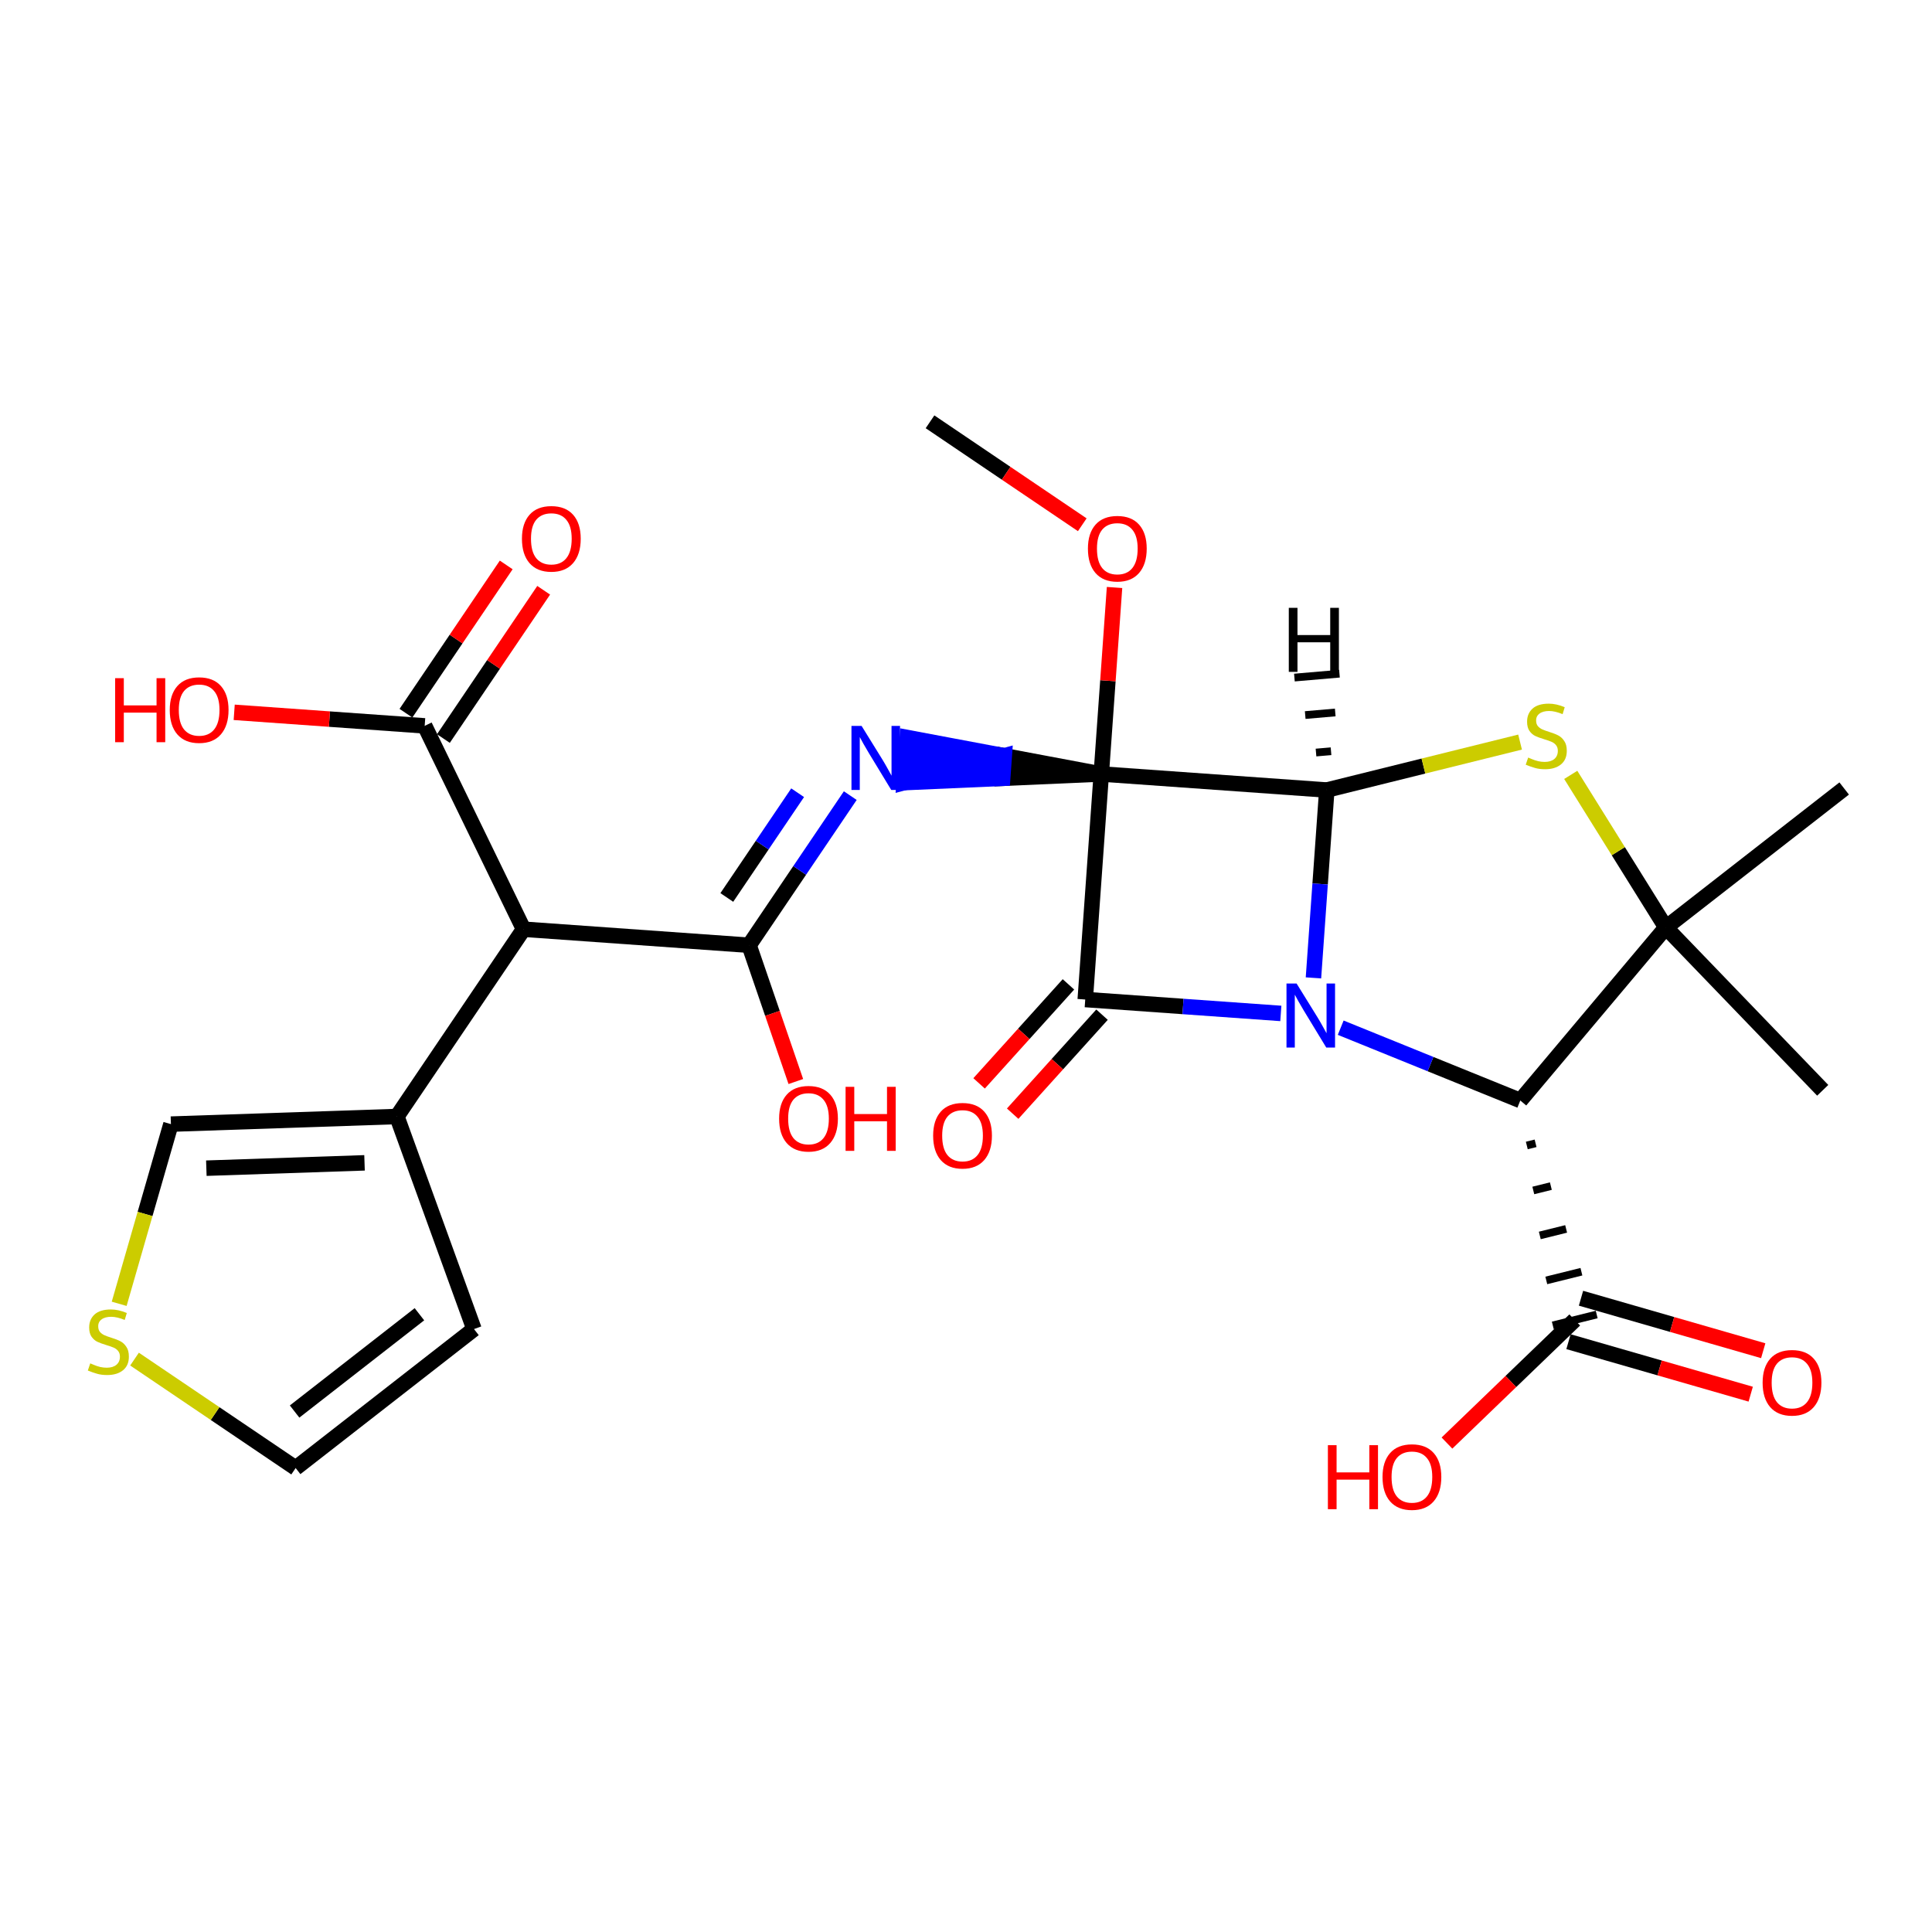<?xml version='1.0' encoding='iso-8859-1'?>
<svg version='1.1' baseProfile='full'
              xmlns='http://www.w3.org/2000/svg'
                      xmlns:rdkit='http://www.rdkit.org/xml'
                      xmlns:xlink='http://www.w3.org/1999/xlink'
                  xml:space='preserve'
width='250px' height='250px' viewBox='0 0 250 250'>
<!-- END OF HEADER -->
<rect style='opacity:1.0;fill:#FFFFFF;stroke:none' width='250' height='250' x='0' y='0'> </rect>
<path class='bond-0 atom-0 atom-14' d='M 238.636,102.03 L 215.56,120.015' style='fill:none;fill-rule:evenodd;stroke:#000000;stroke-width:2.0px;stroke-linecap:butt;stroke-linejoin:miter;stroke-opacity:1' />
<path class='bond-1 atom-1 atom-14' d='M 235.859,141.085 L 215.56,120.015' style='fill:none;fill-rule:evenodd;stroke:#000000;stroke-width:2.0px;stroke-linecap:butt;stroke-linejoin:miter;stroke-opacity:1' />
<path class='bond-2 atom-2 atom-24' d='M 120.344,54.581 L 130.195,61.242' style='fill:none;fill-rule:evenodd;stroke:#000000;stroke-width:2.0px;stroke-linecap:butt;stroke-linejoin:miter;stroke-opacity:1' />
<path class='bond-2 atom-2 atom-24' d='M 130.195,61.242 L 140.045,67.903' style='fill:none;fill-rule:evenodd;stroke:#FF0000;stroke-width:2.0px;stroke-linecap:butt;stroke-linejoin:miter;stroke-opacity:1' />
<path class='bond-3 atom-3 atom-4' d='M 61.333,171.98 L 38.256,189.965' style='fill:none;fill-rule:evenodd;stroke:#000000;stroke-width:2.0px;stroke-linecap:butt;stroke-linejoin:miter;stroke-opacity:1' />
<path class='bond-3 atom-3 atom-4' d='M 54.274,170.062 L 38.121,182.652' style='fill:none;fill-rule:evenodd;stroke:#000000;stroke-width:2.0px;stroke-linecap:butt;stroke-linejoin:miter;stroke-opacity:1' />
<path class='bond-4 atom-3 atom-6' d='M 61.333,171.98 L 51.359,144.475' style='fill:none;fill-rule:evenodd;stroke:#000000;stroke-width:2.0px;stroke-linecap:butt;stroke-linejoin:miter;stroke-opacity:1' />
<path class='bond-5 atom-4 atom-25' d='M 38.256,189.965 L 27.832,182.916' style='fill:none;fill-rule:evenodd;stroke:#000000;stroke-width:2.0px;stroke-linecap:butt;stroke-linejoin:miter;stroke-opacity:1' />
<path class='bond-5 atom-4 atom-25' d='M 27.832,182.916 L 17.408,175.867' style='fill:none;fill-rule:evenodd;stroke:#CCCC00;stroke-width:2.0px;stroke-linecap:butt;stroke-linejoin:miter;stroke-opacity:1' />
<path class='bond-6 atom-5 atom-6' d='M 22.118,145.461 L 51.359,144.475' style='fill:none;fill-rule:evenodd;stroke:#000000;stroke-width:2.0px;stroke-linecap:butt;stroke-linejoin:miter;stroke-opacity:1' />
<path class='bond-6 atom-5 atom-6' d='M 26.701,151.162 L 47.17,150.471' style='fill:none;fill-rule:evenodd;stroke:#000000;stroke-width:2.0px;stroke-linecap:butt;stroke-linejoin:miter;stroke-opacity:1' />
<path class='bond-7 atom-5 atom-25' d='M 22.118,145.461 L 18.769,157.087' style='fill:none;fill-rule:evenodd;stroke:#000000;stroke-width:2.0px;stroke-linecap:butt;stroke-linejoin:miter;stroke-opacity:1' />
<path class='bond-7 atom-5 atom-25' d='M 18.769,157.087 L 15.421,168.713' style='fill:none;fill-rule:evenodd;stroke:#CCCC00;stroke-width:2.0px;stroke-linecap:butt;stroke-linejoin:miter;stroke-opacity:1' />
<path class='bond-8 atom-6 atom-7' d='M 51.359,144.475 L 67.748,120.239' style='fill:none;fill-rule:evenodd;stroke:#000000;stroke-width:2.0px;stroke-linecap:butt;stroke-linejoin:miter;stroke-opacity:1' />
<path class='bond-9 atom-7 atom-9' d='M 67.748,120.239 L 96.932,122.314' style='fill:none;fill-rule:evenodd;stroke:#000000;stroke-width:2.0px;stroke-linecap:butt;stroke-linejoin:miter;stroke-opacity:1' />
<path class='bond-10 atom-7 atom-10' d='M 67.748,120.239 L 54.954,93.927' style='fill:none;fill-rule:evenodd;stroke:#000000;stroke-width:2.0px;stroke-linecap:butt;stroke-linejoin:miter;stroke-opacity:1' />
<path class='bond-11 atom-8 atom-11' d='M 197.568,148.225 L 198.704,147.944' style='fill:none;fill-rule:evenodd;stroke:#000000;stroke-width:1.0px;stroke-linecap:butt;stroke-linejoin:miter;stroke-opacity:1' />
<path class='bond-11 atom-8 atom-11' d='M 198.409,154.046 L 200.681,153.482' style='fill:none;fill-rule:evenodd;stroke:#000000;stroke-width:1.0px;stroke-linecap:butt;stroke-linejoin:miter;stroke-opacity:1' />
<path class='bond-11 atom-8 atom-11' d='M 199.25,159.866 L 202.657,159.021' style='fill:none;fill-rule:evenodd;stroke:#000000;stroke-width:1.0px;stroke-linecap:butt;stroke-linejoin:miter;stroke-opacity:1' />
<path class='bond-11 atom-8 atom-11' d='M 200.091,165.686 L 204.634,164.559' style='fill:none;fill-rule:evenodd;stroke:#000000;stroke-width:1.0px;stroke-linecap:butt;stroke-linejoin:miter;stroke-opacity:1' />
<path class='bond-11 atom-8 atom-11' d='M 200.932,171.506 L 206.611,170.097' style='fill:none;fill-rule:evenodd;stroke:#000000;stroke-width:1.0px;stroke-linecap:butt;stroke-linejoin:miter;stroke-opacity:1' />
<path class='bond-12 atom-8 atom-14' d='M 196.727,142.405 L 215.56,120.015' style='fill:none;fill-rule:evenodd;stroke:#000000;stroke-width:2.0px;stroke-linecap:butt;stroke-linejoin:miter;stroke-opacity:1' />
<path class='bond-13 atom-8 atom-17' d='M 196.727,142.405 L 185.107,137.694' style='fill:none;fill-rule:evenodd;stroke:#000000;stroke-width:2.0px;stroke-linecap:butt;stroke-linejoin:miter;stroke-opacity:1' />
<path class='bond-13 atom-8 atom-17' d='M 185.107,137.694 L 173.487,132.983' style='fill:none;fill-rule:evenodd;stroke:#0000FF;stroke-width:2.0px;stroke-linecap:butt;stroke-linejoin:miter;stroke-opacity:1' />
<path class='bond-14 atom-9 atom-16' d='M 96.932,122.314 L 103.478,112.633' style='fill:none;fill-rule:evenodd;stroke:#000000;stroke-width:2.0px;stroke-linecap:butt;stroke-linejoin:miter;stroke-opacity:1' />
<path class='bond-14 atom-9 atom-16' d='M 103.478,112.633 L 110.025,102.953' style='fill:none;fill-rule:evenodd;stroke:#0000FF;stroke-width:2.0px;stroke-linecap:butt;stroke-linejoin:miter;stroke-opacity:1' />
<path class='bond-14 atom-9 atom-16' d='M 94.049,116.132 L 98.631,109.356' style='fill:none;fill-rule:evenodd;stroke:#000000;stroke-width:2.0px;stroke-linecap:butt;stroke-linejoin:miter;stroke-opacity:1' />
<path class='bond-14 atom-9 atom-16' d='M 98.631,109.356 L 103.214,102.579' style='fill:none;fill-rule:evenodd;stroke:#0000FF;stroke-width:2.0px;stroke-linecap:butt;stroke-linejoin:miter;stroke-opacity:1' />
<path class='bond-15 atom-9 atom-18' d='M 96.932,122.314 L 99.956,131.132' style='fill:none;fill-rule:evenodd;stroke:#000000;stroke-width:2.0px;stroke-linecap:butt;stroke-linejoin:miter;stroke-opacity:1' />
<path class='bond-15 atom-9 atom-18' d='M 99.956,131.132 L 102.98,139.949' style='fill:none;fill-rule:evenodd;stroke:#FF0000;stroke-width:2.0px;stroke-linecap:butt;stroke-linejoin:miter;stroke-opacity:1' />
<path class='bond-16 atom-10 atom-19' d='M 57.377,95.566 L 63.864,85.973' style='fill:none;fill-rule:evenodd;stroke:#000000;stroke-width:2.0px;stroke-linecap:butt;stroke-linejoin:miter;stroke-opacity:1' />
<path class='bond-16 atom-10 atom-19' d='M 63.864,85.973 L 70.352,76.38' style='fill:none;fill-rule:evenodd;stroke:#FF0000;stroke-width:2.0px;stroke-linecap:butt;stroke-linejoin:miter;stroke-opacity:1' />
<path class='bond-16 atom-10 atom-19' d='M 52.53,92.288 L 59.017,82.695' style='fill:none;fill-rule:evenodd;stroke:#000000;stroke-width:2.0px;stroke-linecap:butt;stroke-linejoin:miter;stroke-opacity:1' />
<path class='bond-16 atom-10 atom-19' d='M 59.017,82.695 L 65.504,73.102' style='fill:none;fill-rule:evenodd;stroke:#FF0000;stroke-width:2.0px;stroke-linecap:butt;stroke-linejoin:miter;stroke-opacity:1' />
<path class='bond-17 atom-10 atom-20' d='M 54.954,93.927 L 42.629,93.051' style='fill:none;fill-rule:evenodd;stroke:#000000;stroke-width:2.0px;stroke-linecap:butt;stroke-linejoin:miter;stroke-opacity:1' />
<path class='bond-17 atom-10 atom-20' d='M 42.629,93.051 L 30.305,92.174' style='fill:none;fill-rule:evenodd;stroke:#FF0000;stroke-width:2.0px;stroke-linecap:butt;stroke-linejoin:miter;stroke-opacity:1' />
<path class='bond-18 atom-11 atom-21' d='M 202.962,173.613 L 214.751,177.009' style='fill:none;fill-rule:evenodd;stroke:#000000;stroke-width:2.0px;stroke-linecap:butt;stroke-linejoin:miter;stroke-opacity:1' />
<path class='bond-18 atom-11 atom-21' d='M 214.751,177.009 L 226.541,180.405' style='fill:none;fill-rule:evenodd;stroke:#FF0000;stroke-width:2.0px;stroke-linecap:butt;stroke-linejoin:miter;stroke-opacity:1' />
<path class='bond-18 atom-11 atom-21' d='M 204.581,167.99 L 216.371,171.386' style='fill:none;fill-rule:evenodd;stroke:#000000;stroke-width:2.0px;stroke-linecap:butt;stroke-linejoin:miter;stroke-opacity:1' />
<path class='bond-18 atom-11 atom-21' d='M 216.371,171.386 L 228.161,174.782' style='fill:none;fill-rule:evenodd;stroke:#FF0000;stroke-width:2.0px;stroke-linecap:butt;stroke-linejoin:miter;stroke-opacity:1' />
<path class='bond-19 atom-11 atom-22' d='M 203.771,170.802 L 195.504,178.767' style='fill:none;fill-rule:evenodd;stroke:#000000;stroke-width:2.0px;stroke-linecap:butt;stroke-linejoin:miter;stroke-opacity:1' />
<path class='bond-19 atom-11 atom-22' d='M 195.504,178.767 L 187.236,186.732' style='fill:none;fill-rule:evenodd;stroke:#FF0000;stroke-width:2.0px;stroke-linecap:butt;stroke-linejoin:miter;stroke-opacity:1' />
<path class='bond-20 atom-12 atom-15' d='M 140.429,129.337 L 142.505,100.154' style='fill:none;fill-rule:evenodd;stroke:#000000;stroke-width:2.0px;stroke-linecap:butt;stroke-linejoin:miter;stroke-opacity:1' />
<path class='bond-21 atom-12 atom-17' d='M 140.429,129.337 L 153.084,130.237' style='fill:none;fill-rule:evenodd;stroke:#000000;stroke-width:2.0px;stroke-linecap:butt;stroke-linejoin:miter;stroke-opacity:1' />
<path class='bond-21 atom-12 atom-17' d='M 153.084,130.237 L 165.739,131.137' style='fill:none;fill-rule:evenodd;stroke:#0000FF;stroke-width:2.0px;stroke-linecap:butt;stroke-linejoin:miter;stroke-opacity:1' />
<path class='bond-22 atom-12 atom-23' d='M 138.257,127.377 L 132.476,133.783' style='fill:none;fill-rule:evenodd;stroke:#000000;stroke-width:2.0px;stroke-linecap:butt;stroke-linejoin:miter;stroke-opacity:1' />
<path class='bond-22 atom-12 atom-23' d='M 132.476,133.783 L 126.695,140.188' style='fill:none;fill-rule:evenodd;stroke:#FF0000;stroke-width:2.0px;stroke-linecap:butt;stroke-linejoin:miter;stroke-opacity:1' />
<path class='bond-22 atom-12 atom-23' d='M 142.601,131.298 L 136.82,137.703' style='fill:none;fill-rule:evenodd;stroke:#000000;stroke-width:2.0px;stroke-linecap:butt;stroke-linejoin:miter;stroke-opacity:1' />
<path class='bond-22 atom-12 atom-23' d='M 136.82,137.703 L 131.039,144.109' style='fill:none;fill-rule:evenodd;stroke:#FF0000;stroke-width:2.0px;stroke-linecap:butt;stroke-linejoin:miter;stroke-opacity:1' />
<path class='bond-23 atom-13 atom-15' d='M 171.688,102.229 L 142.505,100.154' style='fill:none;fill-rule:evenodd;stroke:#000000;stroke-width:2.0px;stroke-linecap:butt;stroke-linejoin:miter;stroke-opacity:1' />
<path class='bond-24 atom-13 atom-17' d='M 171.688,102.229 L 170.824,114.384' style='fill:none;fill-rule:evenodd;stroke:#000000;stroke-width:2.0px;stroke-linecap:butt;stroke-linejoin:miter;stroke-opacity:1' />
<path class='bond-24 atom-13 atom-17' d='M 170.824,114.384 L 169.96,126.539' style='fill:none;fill-rule:evenodd;stroke:#0000FF;stroke-width:2.0px;stroke-linecap:butt;stroke-linejoin:miter;stroke-opacity:1' />
<path class='bond-25 atom-13 atom-26' d='M 171.688,102.229 L 184.193,99.127' style='fill:none;fill-rule:evenodd;stroke:#000000;stroke-width:2.0px;stroke-linecap:butt;stroke-linejoin:miter;stroke-opacity:1' />
<path class='bond-25 atom-13 atom-26' d='M 184.193,99.127 L 196.697,96.025' style='fill:none;fill-rule:evenodd;stroke:#CCCC00;stroke-width:2.0px;stroke-linecap:butt;stroke-linejoin:miter;stroke-opacity:1' />
<path class='bond-29 atom-13 atom-27' d='M 172.234,97.211 L 170.291,97.379' style='fill:none;fill-rule:evenodd;stroke:#000000;stroke-width:1.0px;stroke-linecap:butt;stroke-linejoin:miter;stroke-opacity:1' />
<path class='bond-29 atom-13 atom-27' d='M 172.78,92.193 L 168.894,92.529' style='fill:none;fill-rule:evenodd;stroke:#000000;stroke-width:1.0px;stroke-linecap:butt;stroke-linejoin:miter;stroke-opacity:1' />
<path class='bond-29 atom-13 atom-27' d='M 173.326,87.175 L 167.496,87.678' style='fill:none;fill-rule:evenodd;stroke:#000000;stroke-width:1.0px;stroke-linecap:butt;stroke-linejoin:miter;stroke-opacity:1' />
<path class='bond-26 atom-14 atom-26' d='M 215.56,120.015 L 209.407,110.142' style='fill:none;fill-rule:evenodd;stroke:#000000;stroke-width:2.0px;stroke-linecap:butt;stroke-linejoin:miter;stroke-opacity:1' />
<path class='bond-26 atom-14 atom-26' d='M 209.407,110.142 L 203.254,100.27' style='fill:none;fill-rule:evenodd;stroke:#CCCC00;stroke-width:2.0px;stroke-linecap:butt;stroke-linejoin:miter;stroke-opacity:1' />
<path class='bond-27 atom-15 atom-16' d='M 142.505,100.154 L 129.954,97.795 L 129.746,100.713 Z' style='fill:#000000;fill-rule:evenodd;fill-opacity:1;stroke:#000000;stroke-width:2.0px;stroke-linecap:butt;stroke-linejoin:miter;stroke-opacity:1;' />
<path class='bond-27 atom-15 atom-16' d='M 129.954,97.795 L 116.987,101.272 L 117.402,95.435 Z' style='fill:#0000FF;fill-rule:evenodd;fill-opacity:1;stroke:#0000FF;stroke-width:2.0px;stroke-linecap:butt;stroke-linejoin:miter;stroke-opacity:1;' />
<path class='bond-27 atom-15 atom-16' d='M 129.954,97.795 L 129.746,100.713 L 116.987,101.272 Z' style='fill:#0000FF;fill-rule:evenodd;fill-opacity:1;stroke:#0000FF;stroke-width:2.0px;stroke-linecap:butt;stroke-linejoin:miter;stroke-opacity:1;' />
<path class='bond-28 atom-15 atom-24' d='M 142.505,100.154 L 143.363,88.087' style='fill:none;fill-rule:evenodd;stroke:#000000;stroke-width:2.0px;stroke-linecap:butt;stroke-linejoin:miter;stroke-opacity:1' />
<path class='bond-28 atom-15 atom-24' d='M 143.363,88.087 L 144.221,76.02' style='fill:none;fill-rule:evenodd;stroke:#FF0000;stroke-width:2.0px;stroke-linecap:butt;stroke-linejoin:miter;stroke-opacity:1' />
<path  class='atom-16' d='M 111.49 93.935
L 114.205 98.324
Q 114.474 98.757, 114.907 99.541
Q 115.34 100.325, 115.363 100.372
L 115.363 93.935
L 116.463 93.935
L 116.463 102.221
L 115.328 102.221
L 112.414 97.423
Q 112.075 96.861, 111.712 96.218
Q 111.361 95.574, 111.255 95.375
L 111.255 102.221
L 110.179 102.221
L 110.179 93.935
L 111.49 93.935
' fill='#0000FF'/>
<path  class='atom-17' d='M 167.781 127.27
L 170.497 131.659
Q 170.766 132.092, 171.199 132.876
Q 171.632 133.66, 171.655 133.707
L 171.655 127.27
L 172.755 127.27
L 172.755 135.556
L 171.62 135.556
L 168.706 130.758
Q 168.367 130.196, 168.004 129.552
Q 167.653 128.909, 167.547 128.71
L 167.547 135.556
L 166.471 135.556
L 166.471 127.27
L 167.781 127.27
' fill='#0000FF'/>
<path  class='atom-18' d='M 100.817 144.755
Q 100.817 142.765, 101.8 141.653
Q 102.783 140.541, 104.62 140.541
Q 106.457 140.541, 107.44 141.653
Q 108.424 142.765, 108.424 144.755
Q 108.424 146.767, 107.429 147.914
Q 106.434 149.05, 104.62 149.05
Q 102.794 149.05, 101.8 147.914
Q 100.817 146.779, 100.817 144.755
M 104.62 148.113
Q 105.884 148.113, 106.563 147.271
Q 107.253 146.416, 107.253 144.755
Q 107.253 143.128, 106.563 142.309
Q 105.884 141.478, 104.62 141.478
Q 103.356 141.478, 102.666 142.297
Q 101.987 143.116, 101.987 144.755
Q 101.987 146.428, 102.666 147.271
Q 103.356 148.113, 104.62 148.113
' fill='#FF0000'/>
<path  class='atom-18' d='M 109.418 140.635
L 110.542 140.635
L 110.542 144.158
L 114.778 144.158
L 114.778 140.635
L 115.902 140.635
L 115.902 148.921
L 114.778 148.921
L 114.778 145.094
L 110.542 145.094
L 110.542 148.921
L 109.418 148.921
L 109.418 140.635
' fill='#FF0000'/>
<path  class='atom-19' d='M 67.539 69.715
Q 67.539 67.725, 68.522 66.613
Q 69.505 65.502, 71.343 65.502
Q 73.18 65.502, 74.163 66.613
Q 75.146 67.725, 75.146 69.715
Q 75.146 71.728, 74.152 72.874
Q 73.157 74.01, 71.343 74.01
Q 69.517 74.01, 68.522 72.874
Q 67.539 71.739, 67.539 69.715
M 71.343 73.073
Q 72.607 73.073, 73.286 72.231
Q 73.976 71.376, 73.976 69.715
Q 73.976 68.088, 73.286 67.269
Q 72.607 66.438, 71.343 66.438
Q 70.079 66.438, 69.388 67.257
Q 68.71 68.076, 68.71 69.715
Q 68.71 71.388, 69.388 72.231
Q 70.079 73.073, 71.343 73.073
' fill='#FF0000'/>
<path  class='atom-20' d='M 14.898 87.756
L 16.021 87.756
L 16.021 91.278
L 20.258 91.278
L 20.258 87.756
L 21.381 87.756
L 21.381 96.041
L 20.258 96.041
L 20.258 92.215
L 16.021 92.215
L 16.021 96.041
L 14.898 96.041
L 14.898 87.756
' fill='#FF0000'/>
<path  class='atom-20' d='M 21.966 91.875
Q 21.966 89.886, 22.95 88.774
Q 23.933 87.662, 25.77 87.662
Q 27.607 87.662, 28.59 88.774
Q 29.573 89.886, 29.573 91.875
Q 29.573 93.888, 28.579 95.035
Q 27.584 96.17, 25.77 96.17
Q 23.944 96.17, 22.95 95.035
Q 21.966 93.9, 21.966 91.875
M 25.77 95.234
Q 27.034 95.234, 27.713 94.391
Q 28.403 93.537, 28.403 91.875
Q 28.403 90.249, 27.713 89.429
Q 27.034 88.598, 25.77 88.598
Q 24.506 88.598, 23.816 89.418
Q 23.137 90.237, 23.137 91.875
Q 23.137 93.549, 23.816 94.391
Q 24.506 95.234, 25.77 95.234
' fill='#FF0000'/>
<path  class='atom-21' d='M 228.082 178.923
Q 228.082 176.934, 229.065 175.822
Q 230.048 174.71, 231.886 174.71
Q 233.723 174.71, 234.706 175.822
Q 235.689 176.934, 235.689 178.923
Q 235.689 180.936, 234.695 182.083
Q 233.7 183.218, 231.886 183.218
Q 230.06 183.218, 229.065 182.083
Q 228.082 180.948, 228.082 178.923
M 231.886 182.282
Q 233.15 182.282, 233.829 181.439
Q 234.519 180.585, 234.519 178.923
Q 234.519 177.296, 233.829 176.477
Q 233.15 175.646, 231.886 175.646
Q 230.622 175.646, 229.931 176.465
Q 229.253 177.285, 229.253 178.923
Q 229.253 180.597, 229.931 181.439
Q 230.622 182.282, 231.886 182.282
' fill='#FF0000'/>
<path  class='atom-22' d='M 171.829 187.005
L 172.953 187.005
L 172.953 190.527
L 177.189 190.527
L 177.189 187.005
L 178.313 187.005
L 178.313 195.29
L 177.189 195.29
L 177.189 191.464
L 172.953 191.464
L 172.953 195.29
L 171.829 195.29
L 171.829 187.005
' fill='#FF0000'/>
<path  class='atom-22' d='M 178.898 191.124
Q 178.898 189.135, 179.881 188.023
Q 180.864 186.911, 182.701 186.911
Q 184.539 186.911, 185.522 188.023
Q 186.505 189.135, 186.505 191.124
Q 186.505 193.137, 185.51 194.284
Q 184.515 195.419, 182.701 195.419
Q 180.876 195.419, 179.881 194.284
Q 178.898 193.149, 178.898 191.124
M 182.701 194.483
Q 183.965 194.483, 184.644 193.64
Q 185.334 192.786, 185.334 191.124
Q 185.334 189.498, 184.644 188.678
Q 183.965 187.847, 182.701 187.847
Q 181.437 187.847, 180.747 188.667
Q 180.068 189.486, 180.068 191.124
Q 180.068 192.798, 180.747 193.64
Q 181.437 194.483, 182.701 194.483
' fill='#FF0000'/>
<path  class='atom-23' d='M 120.748 146.954
Q 120.748 144.964, 121.731 143.853
Q 122.714 142.741, 124.551 142.741
Q 126.389 142.741, 127.372 143.853
Q 128.355 144.964, 128.355 146.954
Q 128.355 148.967, 127.36 150.114
Q 126.365 151.249, 124.551 151.249
Q 122.726 151.249, 121.731 150.114
Q 120.748 148.979, 120.748 146.954
M 124.551 150.313
Q 125.815 150.313, 126.494 149.47
Q 127.185 148.616, 127.185 146.954
Q 127.185 145.327, 126.494 144.508
Q 125.815 143.677, 124.551 143.677
Q 123.288 143.677, 122.597 144.496
Q 121.918 145.316, 121.918 146.954
Q 121.918 148.627, 122.597 149.47
Q 123.288 150.313, 124.551 150.313
' fill='#FF0000'/>
<path  class='atom-24' d='M 140.777 70.993
Q 140.777 69.004, 141.76 67.892
Q 142.743 66.78, 144.58 66.78
Q 146.418 66.78, 147.401 67.892
Q 148.384 69.004, 148.384 70.993
Q 148.384 73.006, 147.389 74.153
Q 146.394 75.288, 144.58 75.288
Q 142.755 75.288, 141.76 74.153
Q 140.777 73.018, 140.777 70.993
M 144.58 74.352
Q 145.844 74.352, 146.523 73.51
Q 147.213 72.655, 147.213 70.993
Q 147.213 69.367, 146.523 68.547
Q 145.844 67.717, 144.58 67.717
Q 143.316 67.717, 142.626 68.536
Q 141.947 69.355, 141.947 70.993
Q 141.947 72.667, 142.626 73.51
Q 143.316 74.352, 144.58 74.352
' fill='#FF0000'/>
<path  class='atom-25' d='M 11.68 176.42
Q 11.773 176.455, 12.159 176.619
Q 12.546 176.783, 12.967 176.888
Q 13.4 176.981, 13.821 176.981
Q 14.605 176.981, 15.062 176.607
Q 15.518 176.221, 15.518 175.554
Q 15.518 175.097, 15.284 174.816
Q 15.062 174.536, 14.711 174.383
Q 14.36 174.231, 13.774 174.056
Q 13.037 173.833, 12.592 173.623
Q 12.159 173.412, 11.844 172.967
Q 11.539 172.523, 11.539 171.774
Q 11.539 170.732, 12.241 170.088
Q 12.955 169.445, 14.36 169.445
Q 15.319 169.445, 16.408 169.901
L 16.138 170.802
Q 15.144 170.393, 14.395 170.393
Q 13.587 170.393, 13.143 170.732
Q 12.698 171.06, 12.71 171.633
Q 12.71 172.078, 12.932 172.347
Q 13.166 172.616, 13.494 172.768
Q 13.833 172.921, 14.395 173.096
Q 15.144 173.33, 15.588 173.564
Q 16.033 173.798, 16.349 174.278
Q 16.677 174.746, 16.677 175.554
Q 16.677 176.701, 15.904 177.321
Q 15.144 177.929, 13.868 177.929
Q 13.131 177.929, 12.569 177.766
Q 12.019 177.613, 11.364 177.344
L 11.68 176.42
' fill='#CCCC00'/>
<path  class='atom-26' d='M 197.745 98.029
Q 197.838 98.064, 198.224 98.228
Q 198.611 98.391, 199.032 98.497
Q 199.465 98.591, 199.886 98.591
Q 200.67 98.591, 201.127 98.216
Q 201.583 97.83, 201.583 97.163
Q 201.583 96.706, 201.349 96.425
Q 201.127 96.144, 200.776 95.992
Q 200.425 95.84, 199.839 95.665
Q 199.102 95.442, 198.657 95.232
Q 198.224 95.021, 197.908 94.576
Q 197.604 94.132, 197.604 93.383
Q 197.604 92.341, 198.306 91.697
Q 199.02 91.054, 200.425 91.054
Q 201.384 91.054, 202.473 91.51
L 202.203 92.411
Q 201.209 92.002, 200.46 92.002
Q 199.652 92.002, 199.207 92.341
Q 198.763 92.669, 198.774 93.242
Q 198.774 93.687, 198.997 93.956
Q 199.231 94.225, 199.559 94.377
Q 199.898 94.529, 200.46 94.705
Q 201.209 94.939, 201.653 95.173
Q 202.098 95.407, 202.414 95.887
Q 202.742 96.355, 202.742 97.163
Q 202.742 98.31, 201.969 98.93
Q 201.209 99.538, 199.933 99.538
Q 199.196 99.538, 198.634 99.375
Q 198.084 99.222, 197.429 98.953
L 197.745 98.029
' fill='#CCCC00'/>
<path  class='atom-27' d='M 166.77 78.654
L 167.893 78.654
L 167.893 82.176
L 172.13 82.176
L 172.13 78.654
L 173.253 78.654
L 173.253 86.939
L 172.13 86.939
L 172.13 83.112
L 167.893 83.112
L 167.893 86.939
L 166.77 86.939
L 166.77 78.654
' fill='#000000'/>
</svg>
